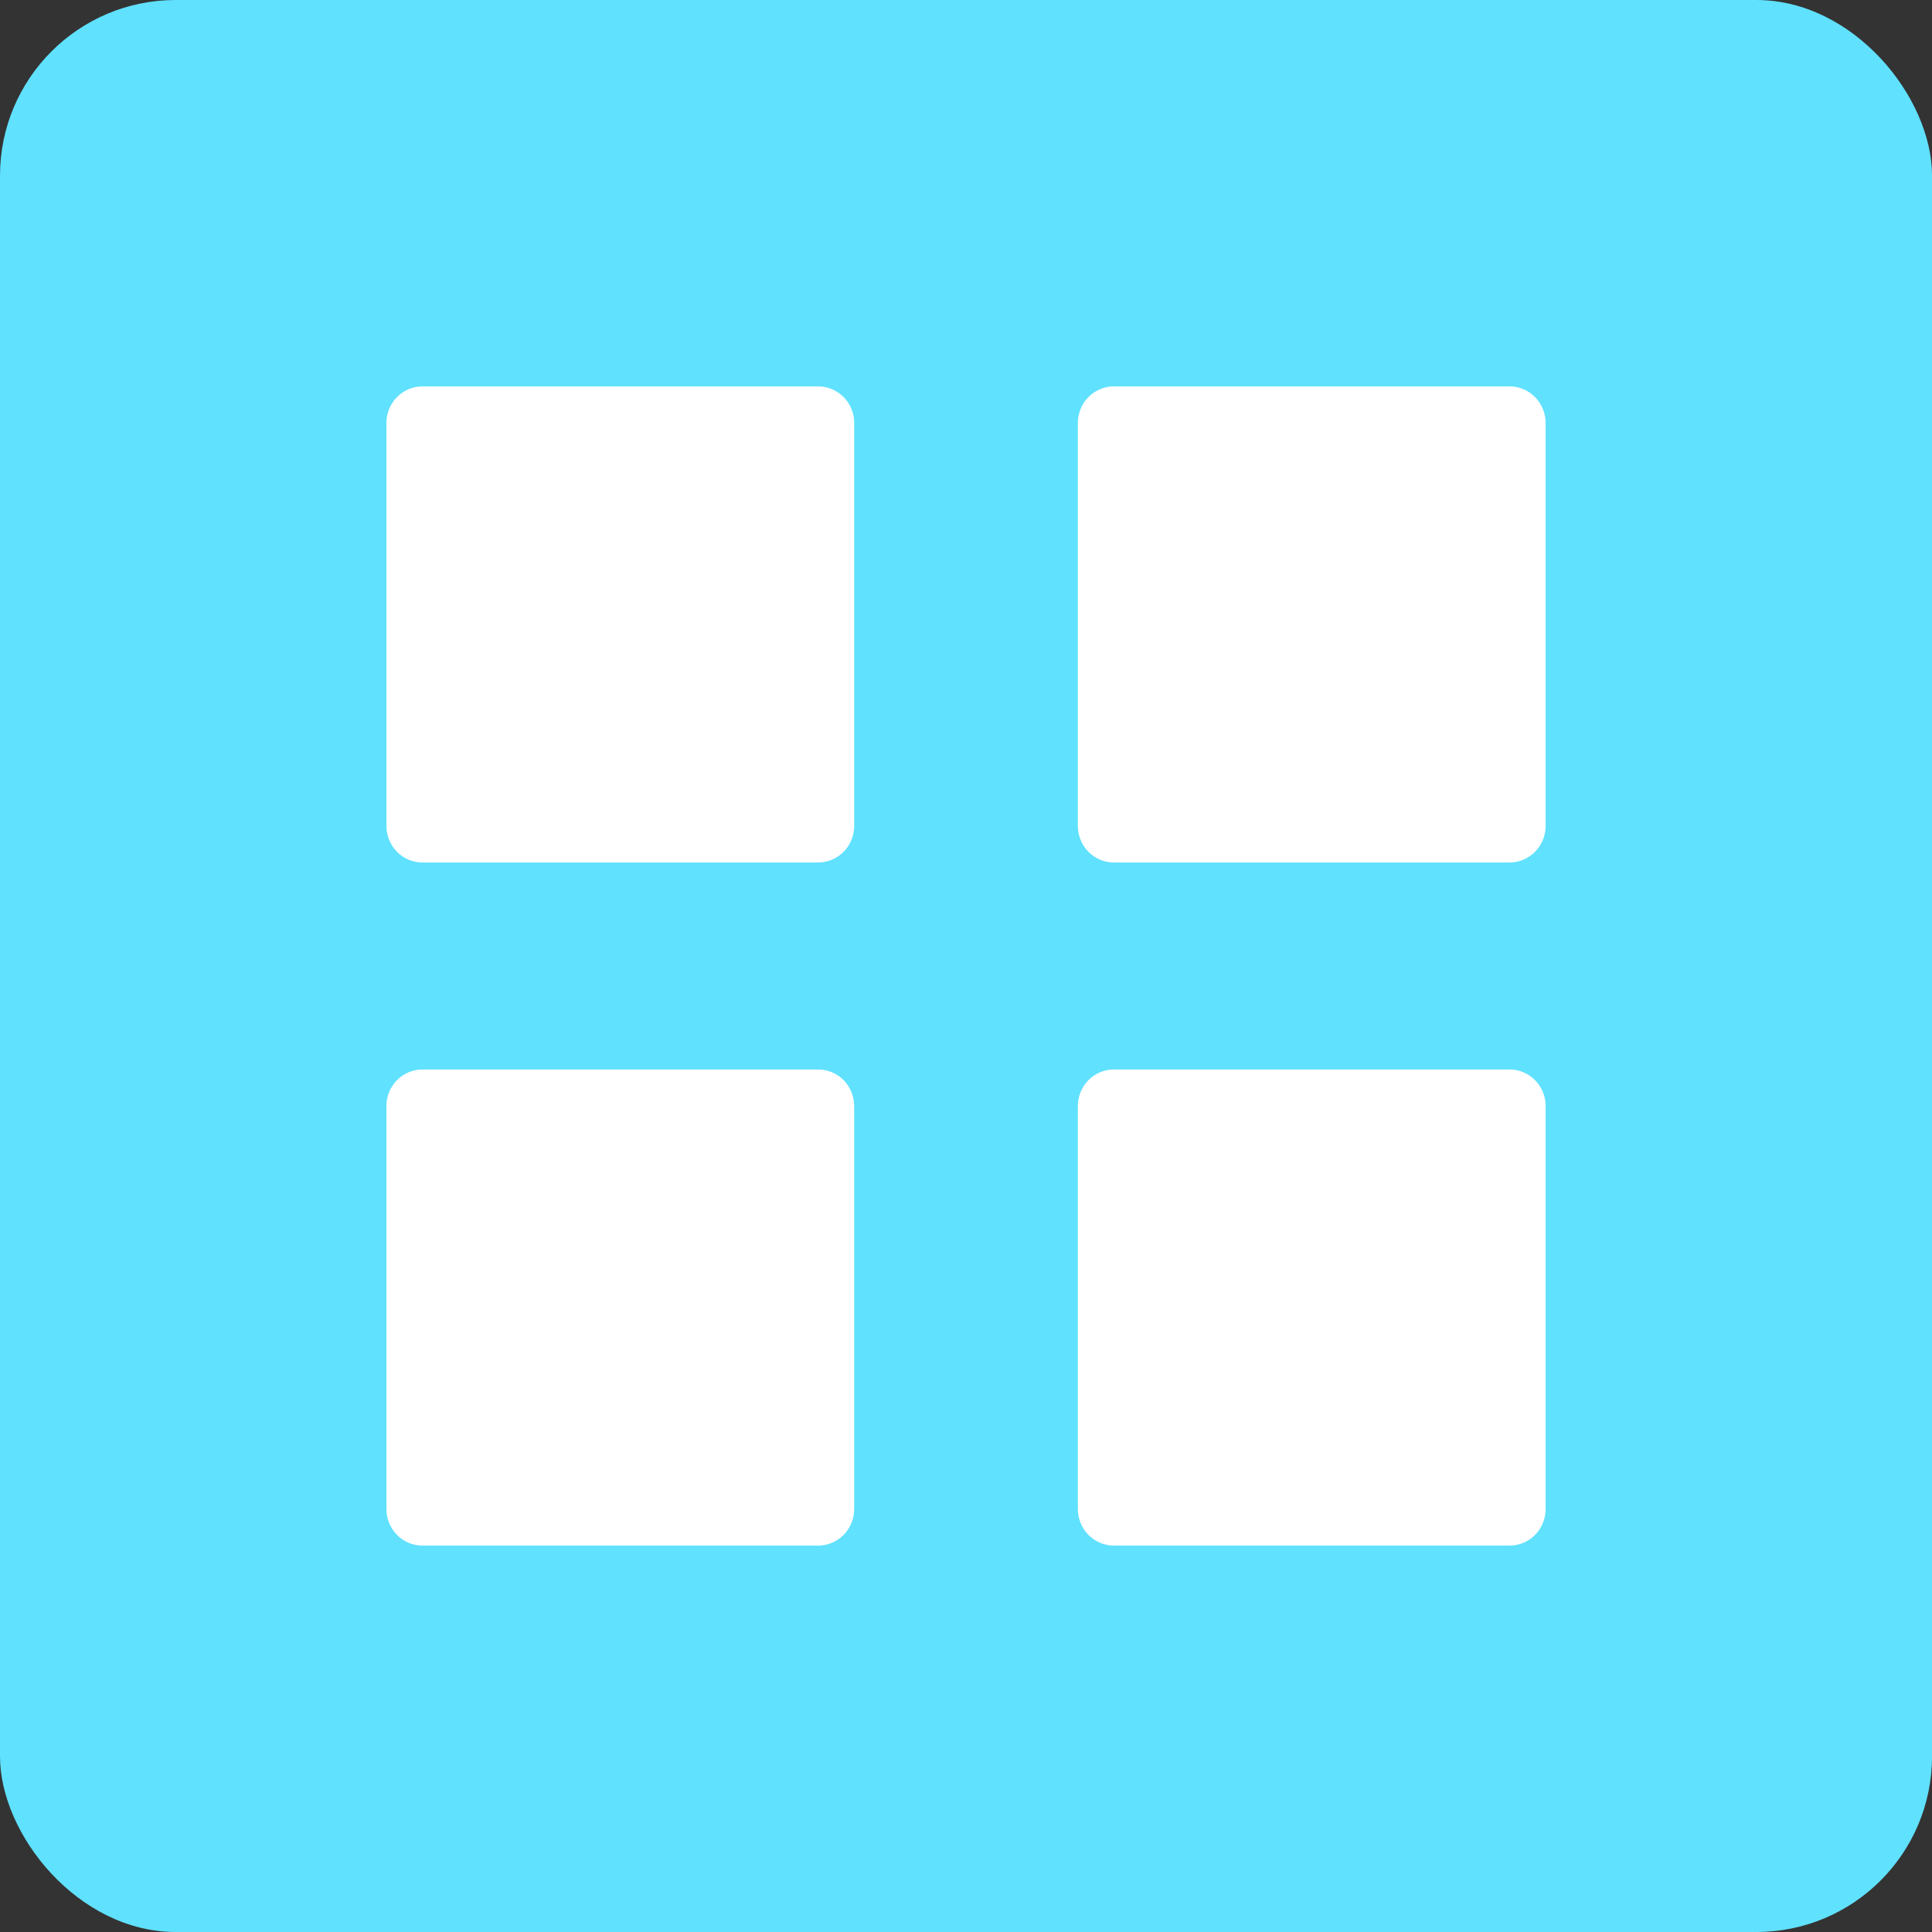 <svg width="55" height="55" viewBox="0 0 55 55" fill="none" xmlns="http://www.w3.org/2000/svg">
<rect x="0" y="0" width="55" height="55" fill="#333333" stroke="none"/>
<rect width="55.001" height="55" rx="5" fill="#60E1FE"/>
<path fill-rule="evenodd" clip-rule="evenodd" d="M42.977 44H31.709C31.437 44 31.177 43.89 30.984 43.694C30.792 43.499 30.684 43.234 30.684 42.958V31.489C30.684 31.352 30.71 31.216 30.762 31.09C30.813 30.963 30.889 30.848 30.984 30.751C31.079 30.654 31.192 30.578 31.317 30.525C31.441 30.473 31.575 30.446 31.709 30.446H42.977C43.111 30.446 43.245 30.473 43.369 30.525C43.493 30.578 43.606 30.655 43.701 30.751C43.797 30.848 43.872 30.963 43.923 31.09C43.975 31.216 44.001 31.352 44.001 31.489V42.958C44.001 43.234 43.893 43.499 43.701 43.694C43.509 43.89 43.248 44 42.977 44ZM42.977 24.553H31.709C31.575 24.553 31.441 24.526 31.317 24.474C31.192 24.421 31.079 24.344 30.984 24.247C30.889 24.151 30.814 24.036 30.762 23.909C30.71 23.783 30.684 23.647 30.684 23.511V12.043C30.684 11.906 30.71 11.771 30.762 11.644C30.813 11.518 30.889 11.402 30.984 11.306C31.079 11.209 31.192 11.132 31.317 11.079C31.441 11.027 31.575 11 31.709 11H42.977C43.111 11 43.245 11.027 43.369 11.08C43.493 11.132 43.606 11.209 43.701 11.306C43.797 11.403 43.872 11.518 43.923 11.644C43.975 11.771 44.001 11.906 44.001 12.043V23.509C44.001 23.646 43.975 23.782 43.923 23.908C43.872 24.035 43.797 24.15 43.702 24.246C43.606 24.343 43.493 24.42 43.369 24.473C43.245 24.525 43.111 24.553 42.977 24.553ZM23.291 44H12.024C11.752 44 11.492 43.89 11.3 43.694C11.108 43.499 11 43.234 11 42.958V31.489C11 31.352 11.026 31.216 11.078 31.09C11.129 30.963 11.204 30.848 11.299 30.751C11.395 30.655 11.508 30.578 11.632 30.525C11.756 30.473 11.89 30.446 12.024 30.446H23.291C23.426 30.446 23.56 30.473 23.684 30.525C23.808 30.578 23.922 30.654 24.017 30.751C24.112 30.848 24.187 30.963 24.239 31.09C24.29 31.216 24.317 31.352 24.317 31.489V42.958C24.317 43.234 24.209 43.499 24.016 43.694C23.824 43.89 23.564 44 23.291 44ZM23.291 24.553H12.024C11.889 24.553 11.756 24.526 11.632 24.473C11.507 24.421 11.394 24.344 11.299 24.247C11.204 24.15 11.128 24.035 11.077 23.908C11.026 23.782 11 23.646 11 23.509V12.043C11 11.906 11.026 11.771 11.078 11.644C11.129 11.518 11.204 11.403 11.299 11.306C11.395 11.209 11.508 11.132 11.632 11.08C11.756 11.027 11.89 11 12.024 11H23.291C23.426 11 23.56 11.027 23.685 11.079C23.809 11.131 23.922 11.208 24.018 11.305C24.113 11.402 24.189 11.517 24.24 11.644C24.292 11.77 24.318 11.906 24.318 12.043V23.509C24.318 23.646 24.292 23.782 24.24 23.908C24.189 24.035 24.113 24.15 24.018 24.247C23.922 24.344 23.809 24.421 23.685 24.473C23.56 24.526 23.426 24.553 23.291 24.553Z" fill="white"/>
</svg>
